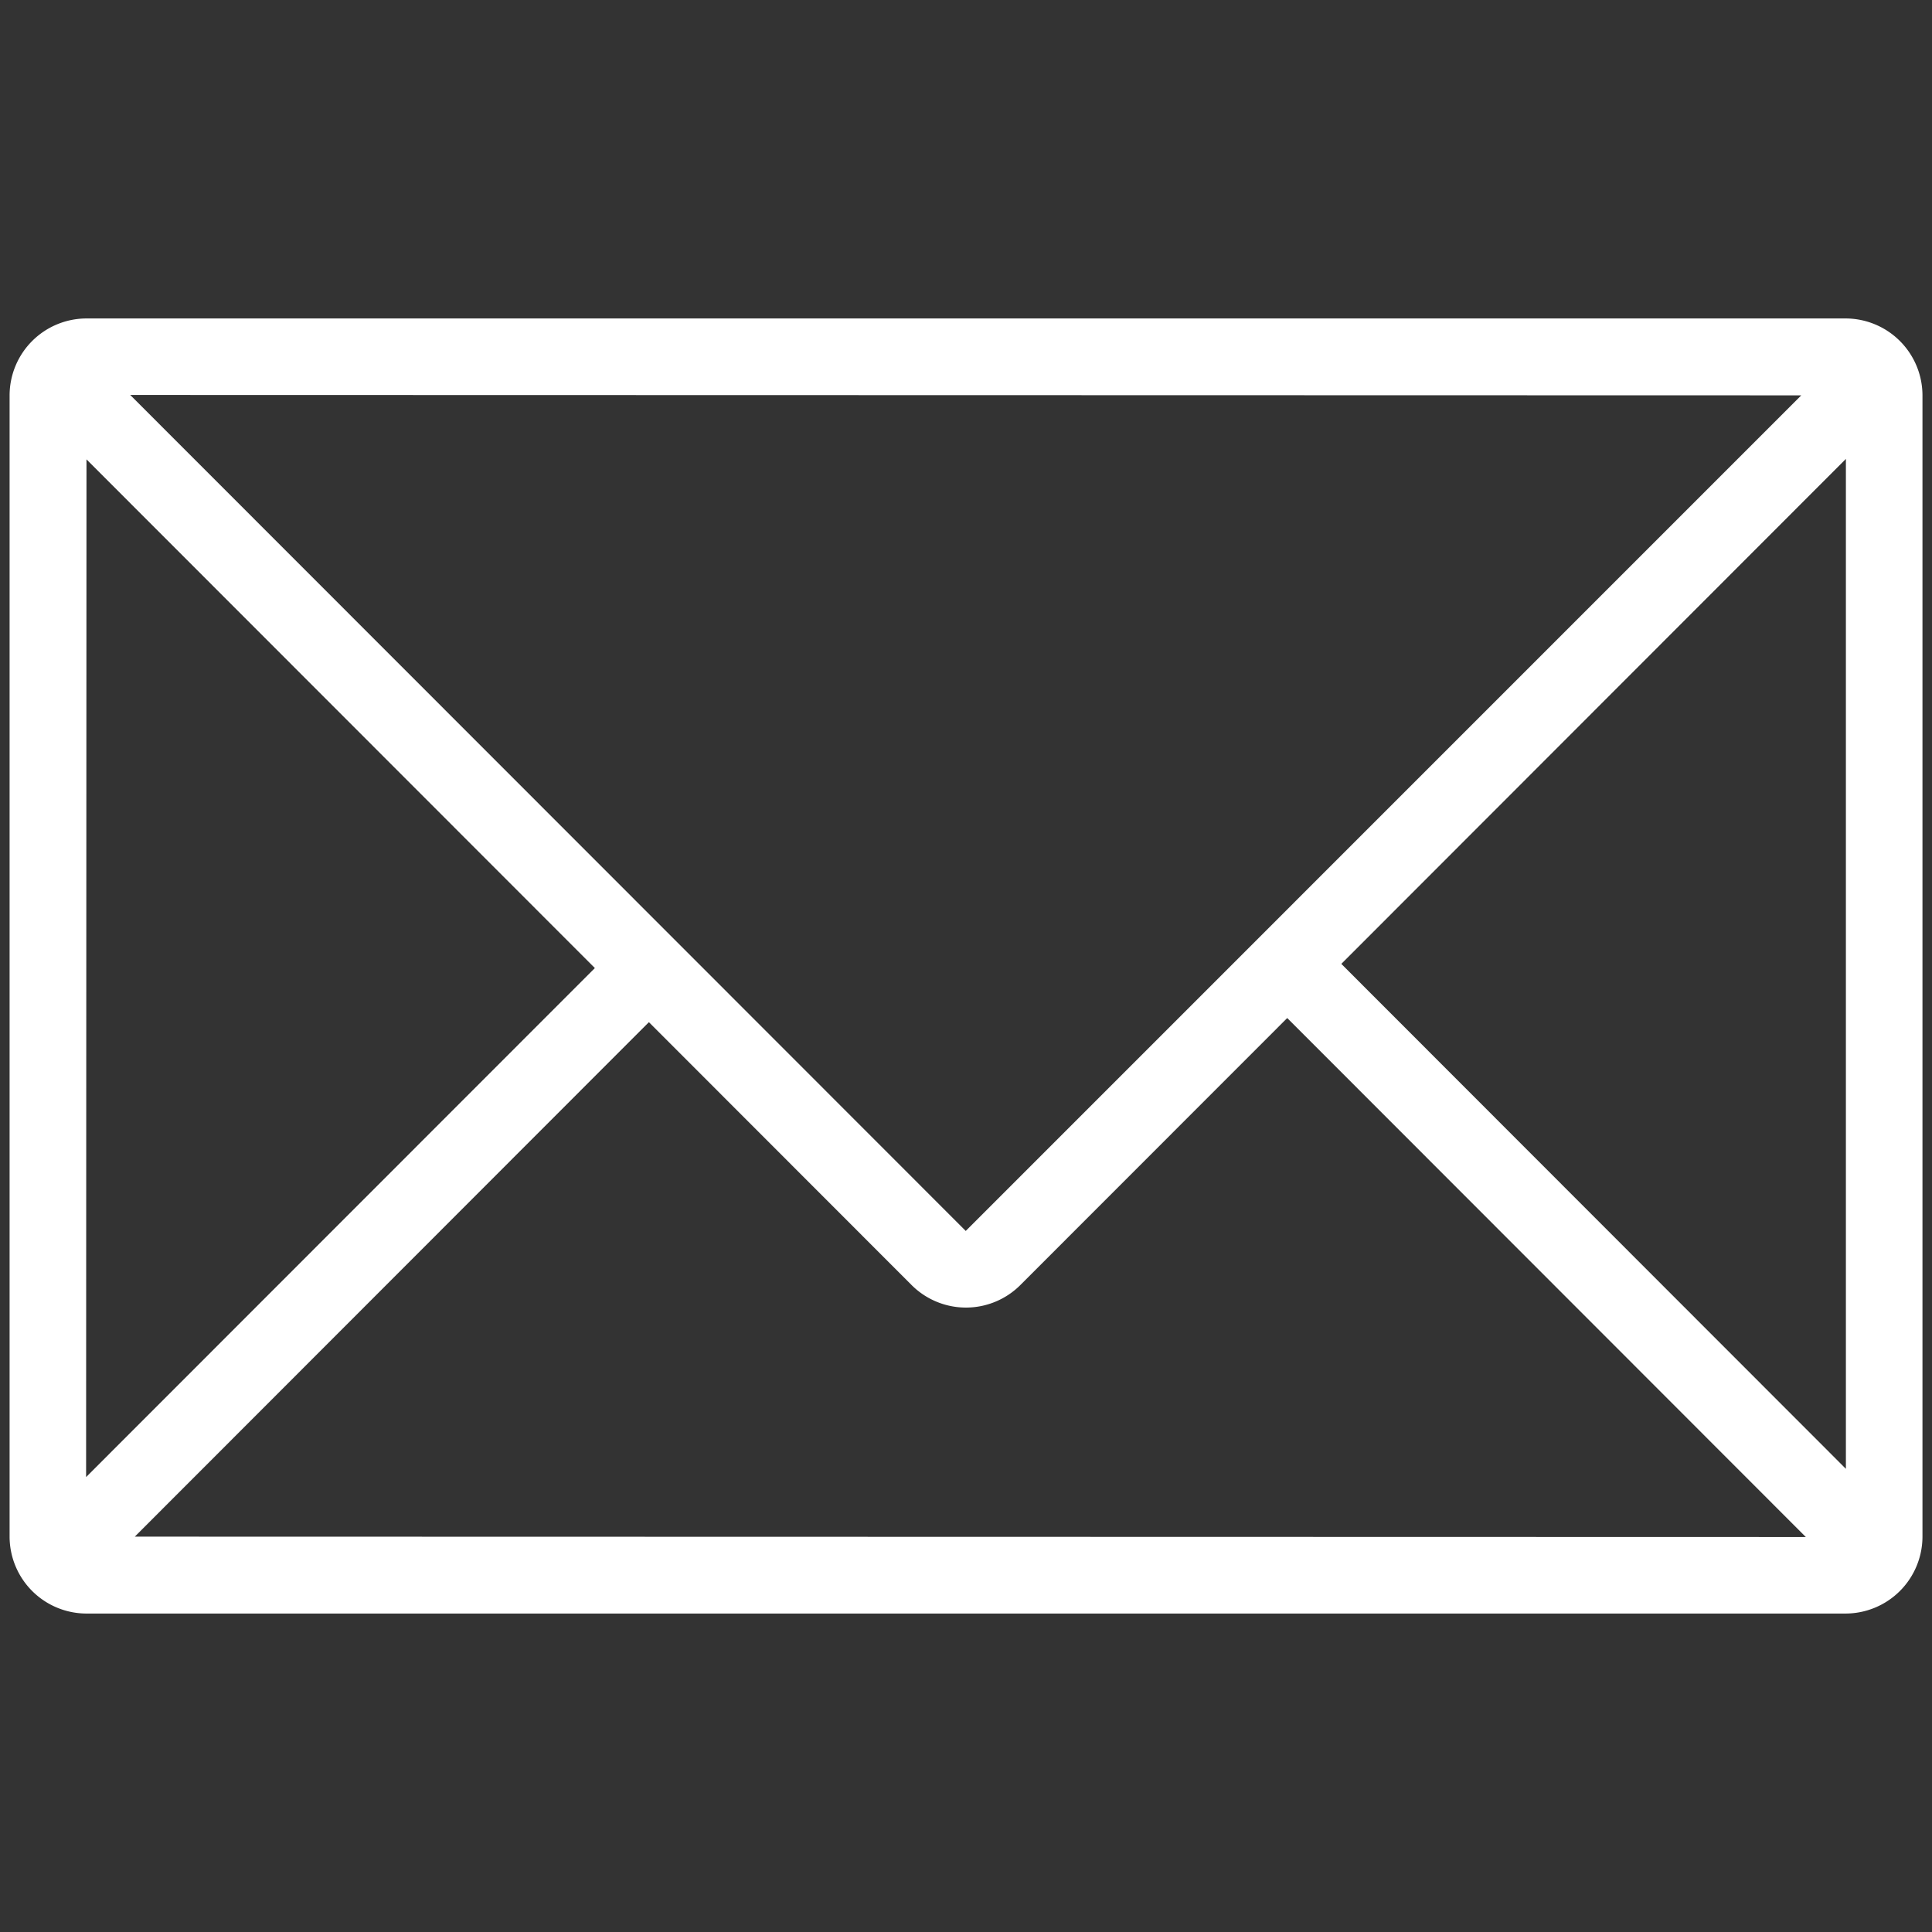 <svg id="レイヤー_1" data-name="レイヤー 1" xmlns="http://www.w3.org/2000/svg" width="30" height="30" viewBox="0 0 30 30"><rect x="0" y="0" width="30" height="30" fill="#333333" stroke="none"/><defs><style>.cls-1{fill:#fff;}</style></defs><path class="cls-1" d="M28.657,4.945H1.343A1.196,1.196,0,0,0,.149,6.139V23.861a1.196,1.196,0,0,0,1.194,1.194H28.657a1.196,1.196,0,0,0,1.195-1.194V6.139A1.196,1.196,0,0,0,28.657,4.945ZM1.343,7.133l7.894,7.899L1.337,22.936Zm13.653,11.981L2.022,6.133l25.948.006Zm-4.92-3.242,4.079,4.082a1.194,1.194,0,0,0,1.689,0l4.144-4.146,8.053,8.059-25.948-.006Zm10.752-.905,7.835-7.841V22.808Z"/></svg>